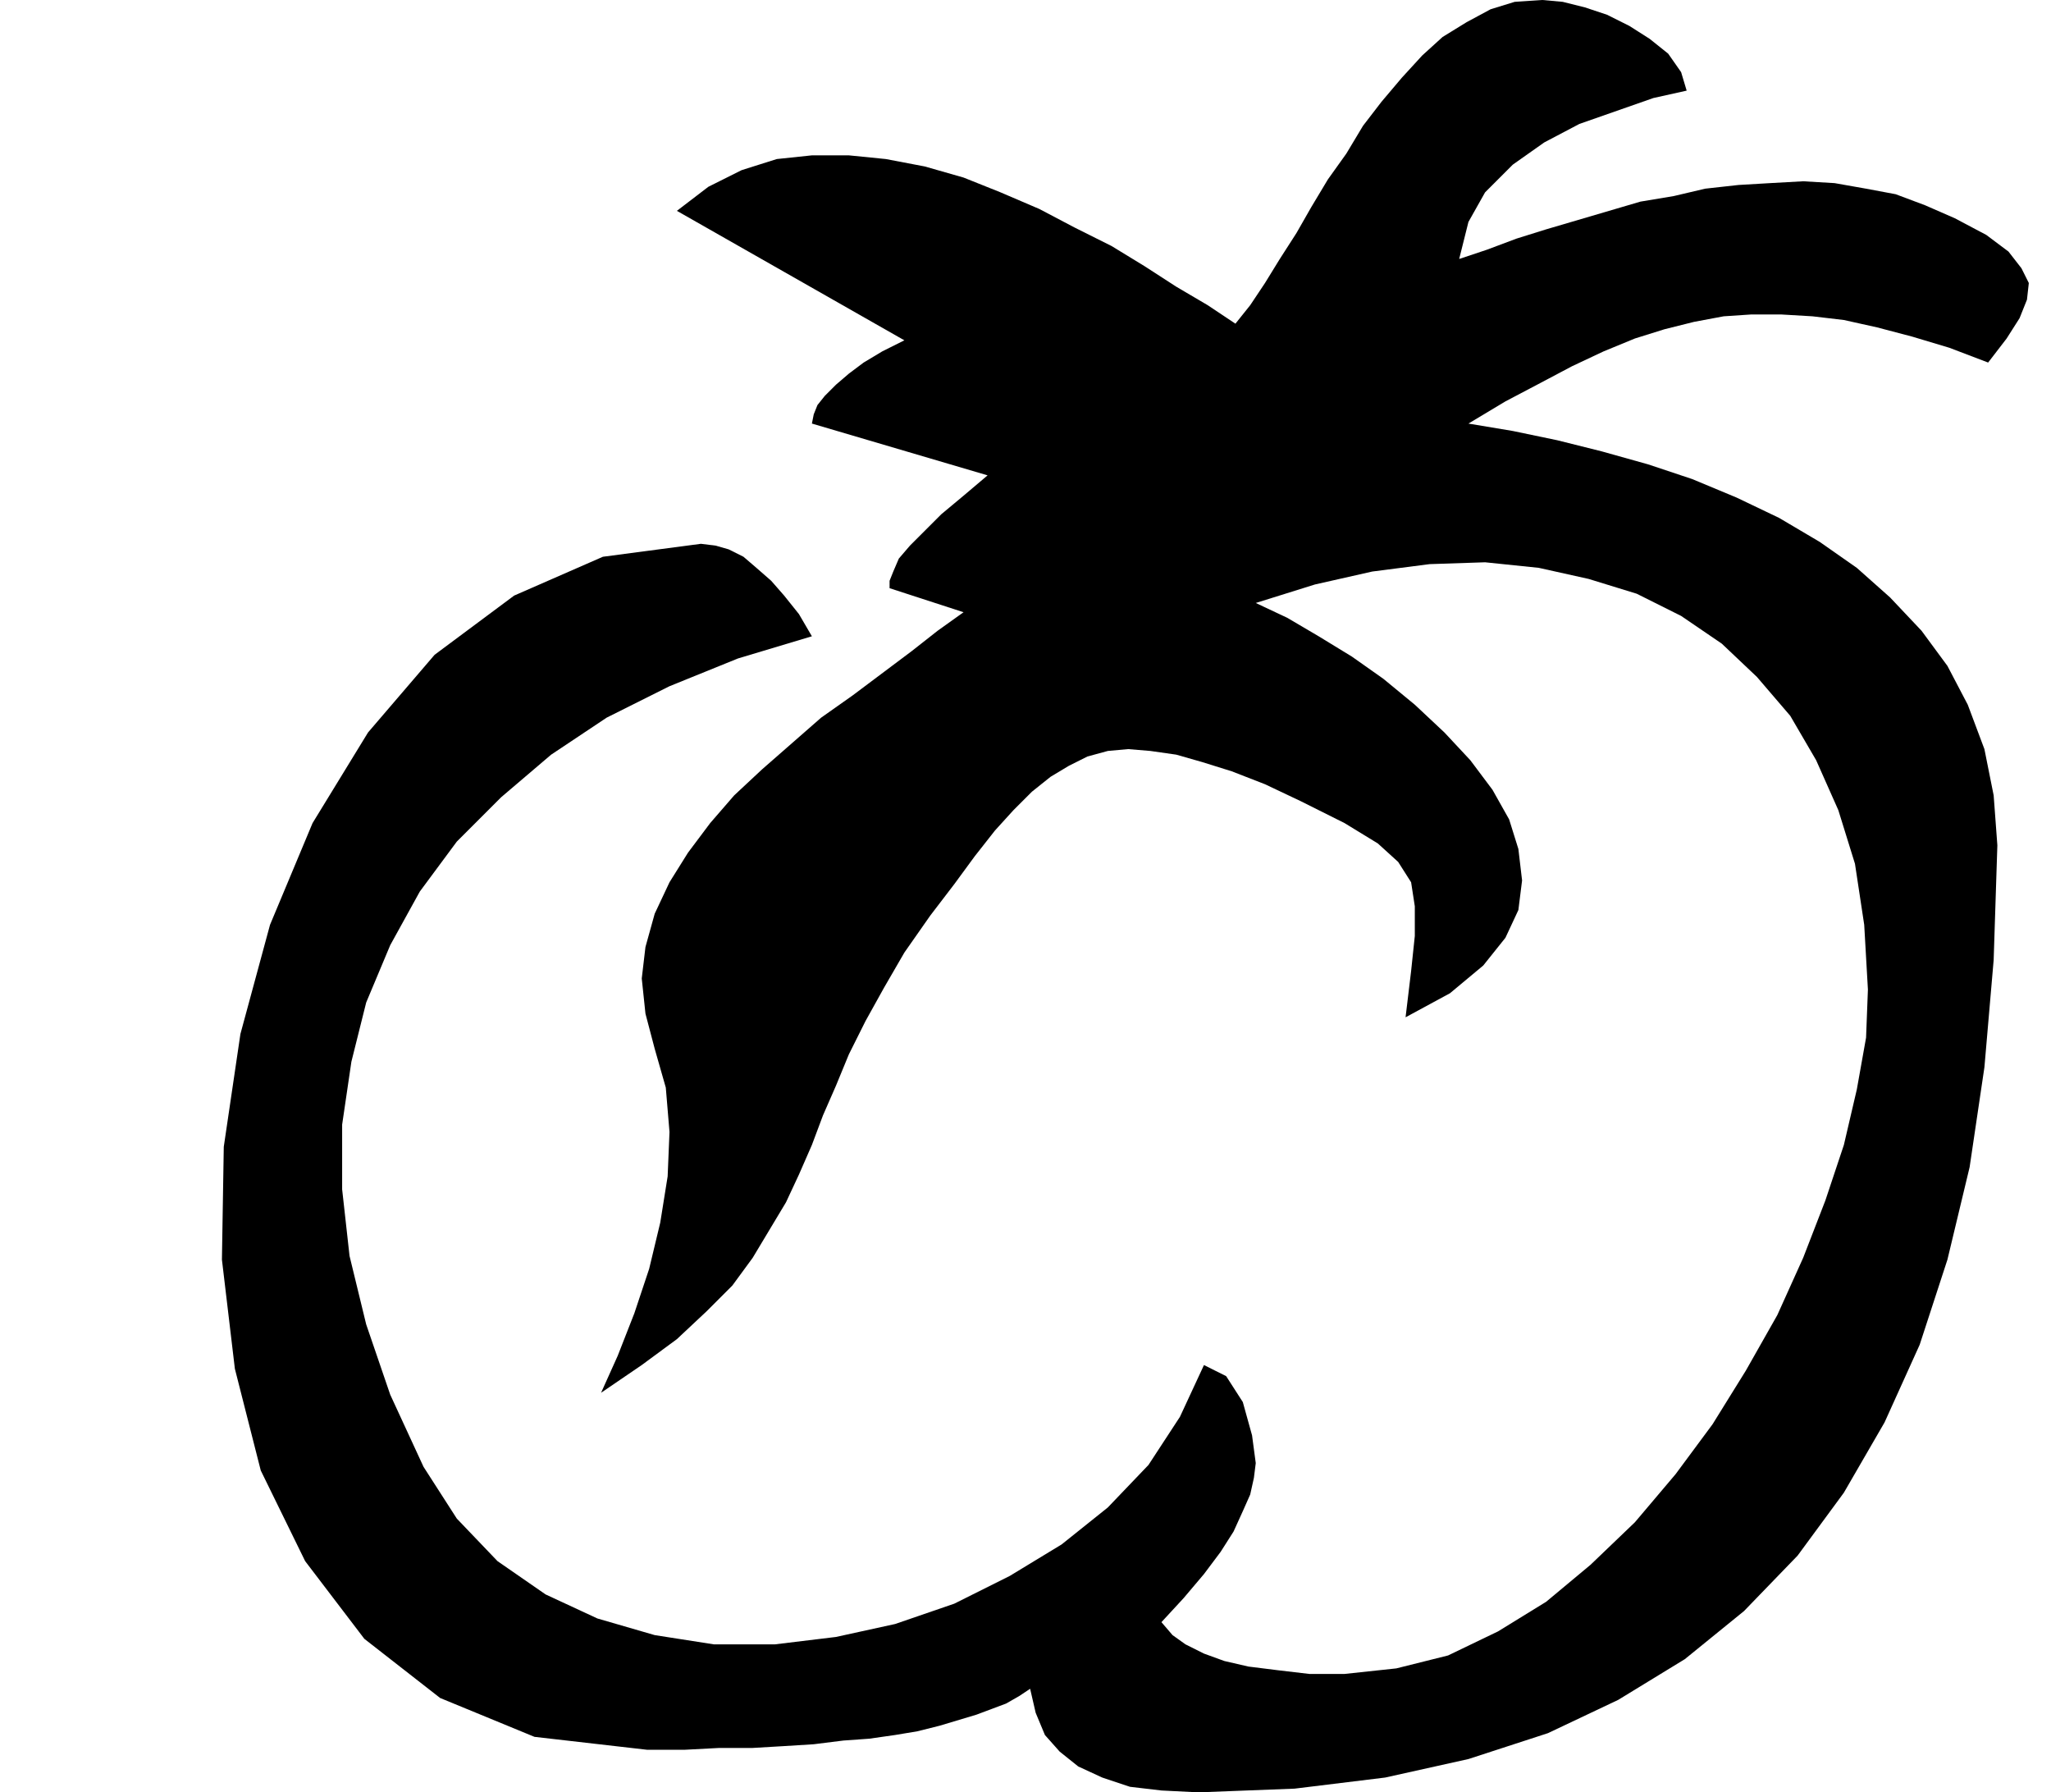 <svg xmlns="http://www.w3.org/2000/svg" width="1.109in" height="93.024" fill-rule="evenodd" stroke-linecap="round" preserveAspectRatio="none" viewBox="0 0 1109 969"><style>.brush0{fill:#fff}.pen0{stroke:#000;stroke-width:1;stroke-linejoin:round}.brush1{fill:none}</style><path d="m834 0 11 1 12 3 12 4 12 6 11 7 10 8 7 10 3 10-18 4-20 7-20 7-19 10-17 12-15 15-9 16-5 20 15-5 16-6 16-5 17-5 17-5 17-5 18-3 17-4 18-2 17-1 18-1 17 1 17 3 16 3 16 6 16 7 17 9 12 9 7 9 4 8-1 9-4 10-7 11-10 13-21-8-20-6-19-5-18-4-17-2-17-1h-16l-15 1-16 3-16 4-16 5-17 7-17 8-17 9-19 10-20 12 24 4 24 5 24 6 25 7 24 8 24 10 23 11 22 13 20 14 18 16 17 18 14 19 11 21 9 24 5 25 2 27-2 62-5 58-8 54-12 50-15 46-19 42-22 38-25 34-29 30-32 26-36 22-38 18-43 14-45 10-49 6-52 2-20-1-17-2-15-5-13-6-10-8-8-9-5-12-3-13-6 4-7 4-8 3-8 3-10 3-10 3-12 3-12 2-14 2-14 1-16 2-16 1-17 1h-18l-19 1h-20l-61-7-51-21-41-32-32-42-24-49-14-55-7-59 1-61 9-61 16-59 23-55 30-49 36-42 43-32 48-21 53-7 8 1 7 2 8 4 7 6 8 7 7 8 8 10 7 12-40 12-37 15-34 17-30 20-27 23-24 24-20 27-16 29-13 31-8 32-5 34v35l4 36 9 37 13 38 18 39 18 28 22 23 26 18 28 13 31 9 32 5h33l33-4 32-7 32-11 30-15 28-17 25-20 22-23 17-26 13-28 12 6 9 14 5 18 2 15-1 8-2 9-4 9-5 11-7 11-9 12-11 13-12 13 6 7 7 5 10 5 11 4 13 3 16 2 17 2h19l28-3 28-7 27-13 26-16 24-20 24-23 22-26 20-27 18-29 17-30 14-31 12-31 10-30 7-30 5-28 1-26-2-35-5-33-9-29-12-27-14-24-18-21-19-18-22-15-24-12-26-8-27-6-29-3-30 1-31 4-31 7-32 10 17 8 17 10 18 11 17 12 17 14 16 15 14 15 12 16 9 16 5 16 2 17-2 16-7 15-12 15-18 15-24 13 3-25 2-19v-16l-2-13-7-11-11-10-18-11-24-12-19-9-18-7-16-5-14-4-14-2-12-1-11 1-11 3-10 5-10 6-10 8-10 10-10 11-11 14-11 15-13 17-14 20-11 19-10 18-9 18-7 17-7 16-6 16-7 16-7 15-9 15-9 15-11 15-14 14-16 15-19 14-22 15 9-20 9-23 8-24 6-25 4-25 1-24-2-24-6-21-5-19-2-19 2-17 5-18 8-17 10-16 12-16 13-15 15-14 16-14 16-14 17-12 16-12 16-12 14-11 14-10-40-13v-4l2-5 3-7 6-7 8-8 9-9 12-10 13-11-95-28 1-5 2-5 4-5 6-6 7-6 8-6 10-6 12-6-123-70 17-13 18-9 19-6 19-2h20l20 2 21 4 21 6 20 8 21 9 19 10 20 10 18 11 17 11 17 10 15 10 8-10 8-12 8-13 9-14 8-14 9-15 10-14 9-15 10-13 11-13 11-12 11-10 13-8 13-7 13-4 15-1z" style="fill:#000;stroke:none"/></svg>
